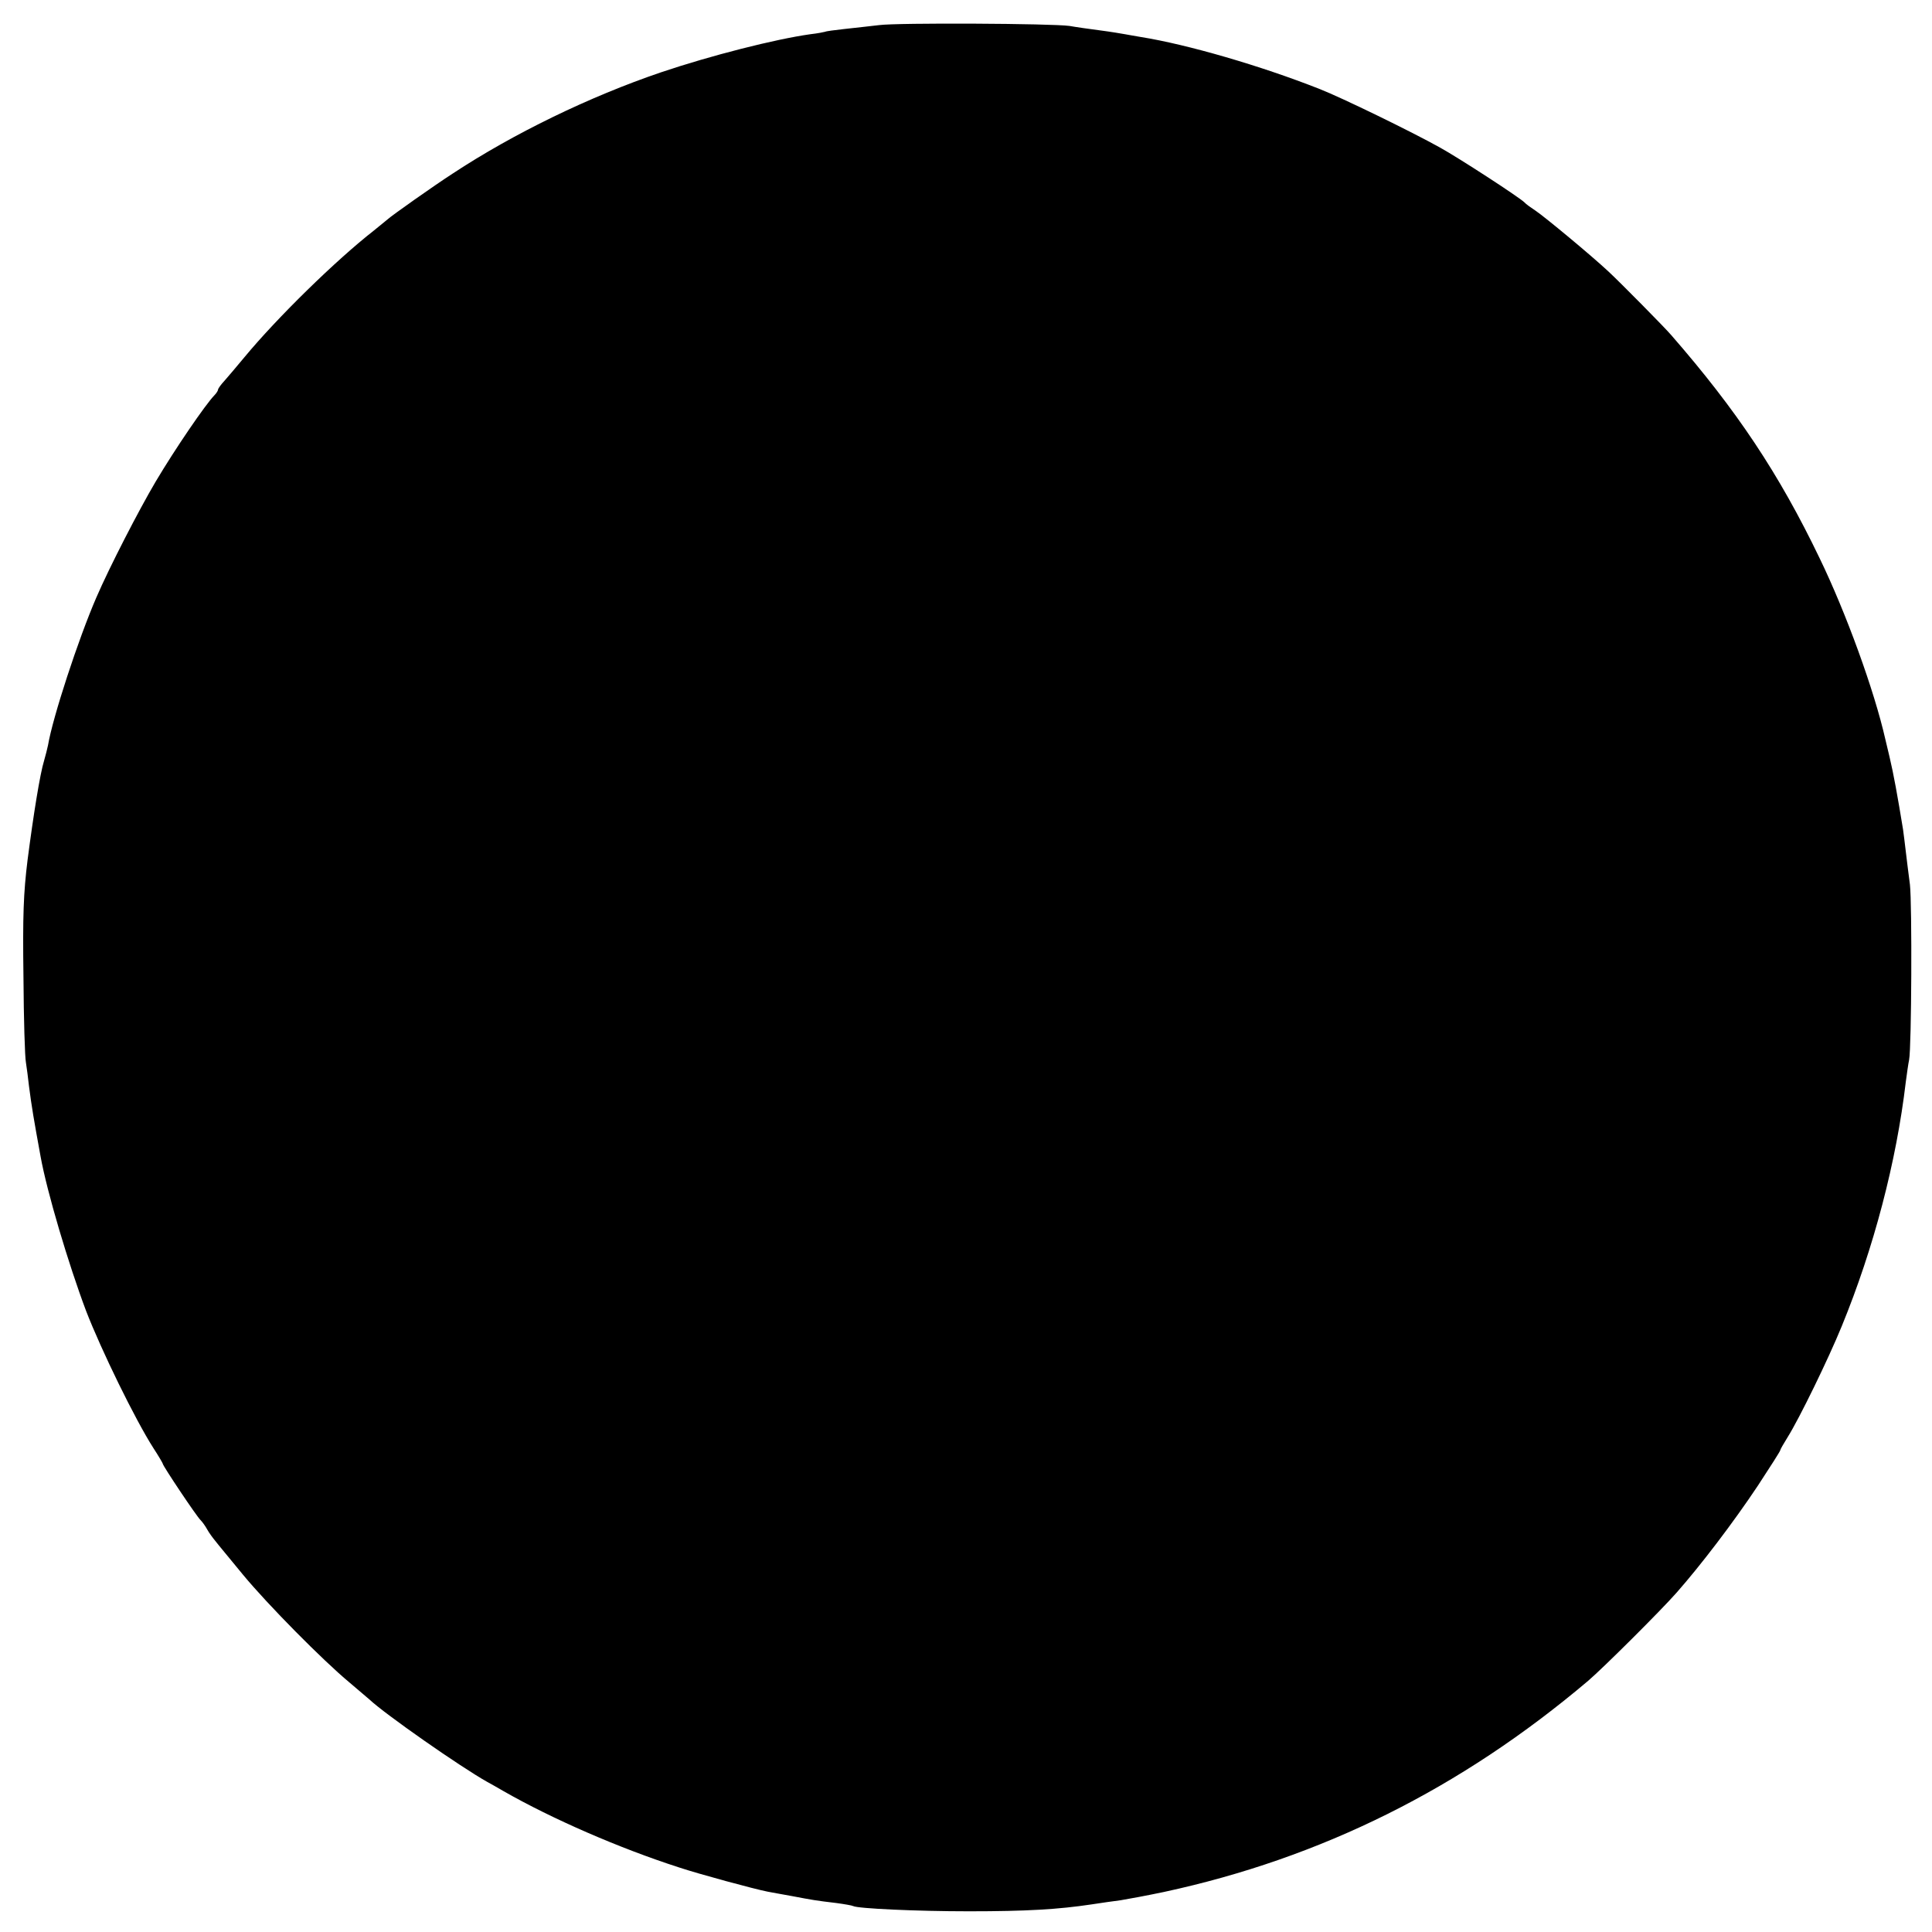 <?xml version="1.0" standalone="no"?>
<!DOCTYPE svg PUBLIC "-//W3C//DTD SVG 20010904//EN"
 "http://www.w3.org/TR/2001/REC-SVG-20010904/DTD/svg10.dtd">
<svg version="1.0" xmlns="http://www.w3.org/2000/svg"
 width="700pt" height="700pt" viewBox="0 0 700 700"
 preserveAspectRatio="xMidYMid meet">
<g transform="translate(0,700) scale(0.1,-0.1)"
fill="#000000" stroke="none">
<path d="M3185 6909 c-33 -4 -89 -10 -125 -14 -36 -4 -67 -8 -70 -10 -3 -1
-27 -6 -54 -9 -128 -18 -360 -77 -541 -138 -259 -88 -535 -222 -755 -367 -68
-44 -221 -152 -236 -166 -6 -5 -28 -23 -49 -40 -137 -107 -350 -315 -470 -460
-27 -33 -60 -71 -72 -85 -13 -14 -23 -28 -23 -32 0 -3 -6 -13 -13 -20 -33 -34
-143 -195 -213 -313 -62 -105 -167 -309 -215 -420 -65 -150 -158 -434 -175
-535 -3 -14 -9 -38 -14 -55 -15 -48 -39 -198 -60 -360 -15 -121 -18 -203 -15
-425 1 -151 5 -291 9 -310 3 -19 8 -57 11 -85 10 -77 17 -118 42 -255 23 -128
101 -390 165 -560 55 -142 178 -394 244 -497 19 -29 34 -55 34 -57 0 -7 122
-190 137 -204 7 -7 18 -23 24 -34 6 -11 19 -29 29 -41 9 -12 55 -67 100 -122
90 -109 290 -311 385 -390 33 -28 66 -56 74 -63 55 -52 328 -243 426 -298 11
-6 38 -21 60 -34 175 -100 418 -206 635 -276 72 -24 275 -79 322 -88 13 -2 52
-10 88 -16 74 -14 84 -16 160 -25 30 -4 58 -9 61 -11 16 -9 229 -19 419 -19
211 0 325 7 445 25 33 5 80 12 105 15 25 4 95 17 157 30 570 123 1075 374
1537 765 54 46 263 254 321 320 88 100 204 252 294 387 44 67 81 125 81 128 0
3 12 24 27 48 42 67 147 282 196 402 116 283 198 596 232 885 4 30 9 66 12 80
9 46 11 564 3 635 -5 39 -12 93 -15 120 -3 28 -8 64 -10 80 -20 122 -34 200
-49 263 -2 9 -9 38 -15 63 -40 177 -143 460 -238 656 -147 306 -300 536 -538
809 -22 26 -186 192 -227 230 -62 58 -232 199 -265 221 -15 10 -34 23 -40 30
-21 20 -238 161 -305 198 -100 56 -356 181 -438 213 -213 84 -478 161 -647
188 -19 3 -45 8 -57 10 -11 2 -52 9 -91 14 -38 5 -88 12 -110 16 -63 9 -623
12 -690 3z"/>
</g>
</svg>
